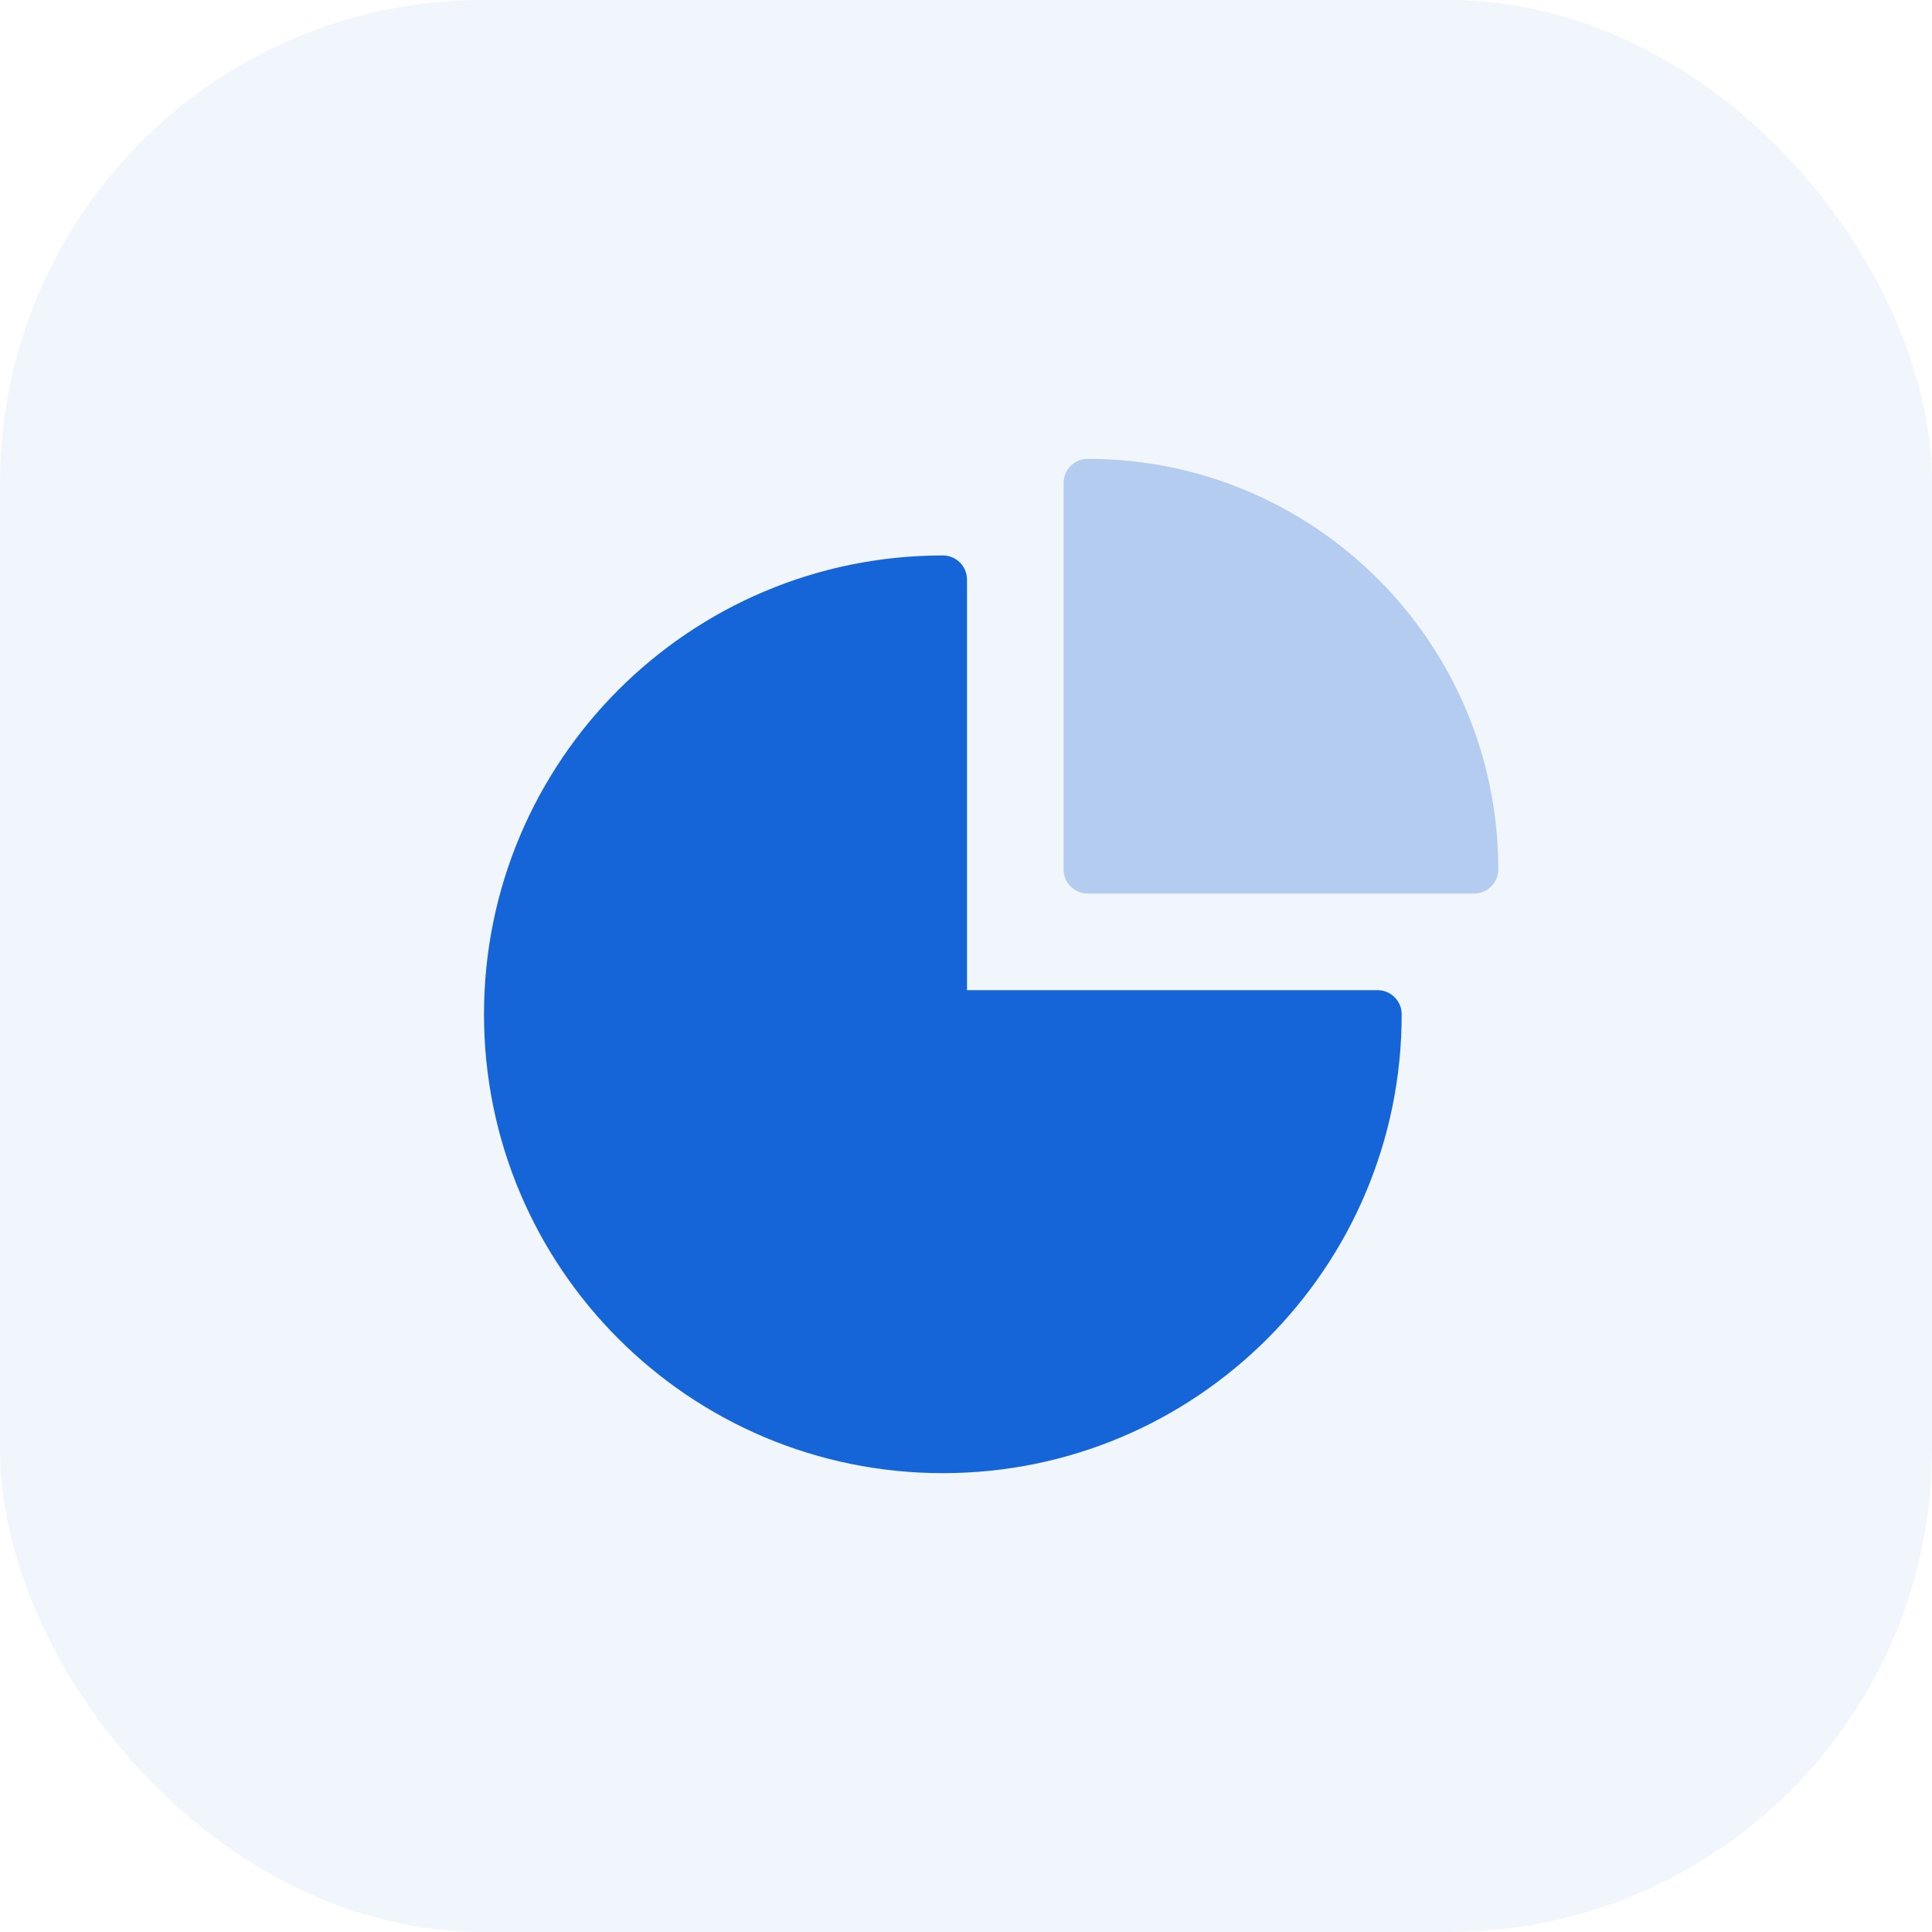 <svg width="64" height="64" viewBox="0 0 64 64" fill="none" xmlns="http://www.w3.org/2000/svg">
<g id="Icon">
<g id="Border" opacity="0.06">
<rect id="Shape" width="64" height="64" rx="16" fill="#1565D8"/>
</g>
<g id="Icon Pie Cart">
<path id="path" fill-rule="evenodd" clip-rule="evenodd" d="M32.033 32.8H45.633C46.075 32.8 46.433 33.159 46.433 33.6C46.433 41.995 39.628 48.8 31.233 48.8C22.839 48.8 16.033 41.995 16.033 33.6C16.033 25.206 22.839 18.4 31.233 18.4C31.675 18.4 32.033 18.759 32.033 19.2V32.8Z" fill="#1565D8"/>
<path id="path_2" d="M49.633 28.8C49.633 29.242 49.275 29.6 48.833 29.6H36.033C35.592 29.6 35.233 29.242 35.233 28.8V16C35.233 15.558 35.592 15.2 36.033 15.2C43.544 15.2 49.633 21.289 49.633 28.8Z" fill="#B4CCEF"/>
</g>
</g>
</svg>
